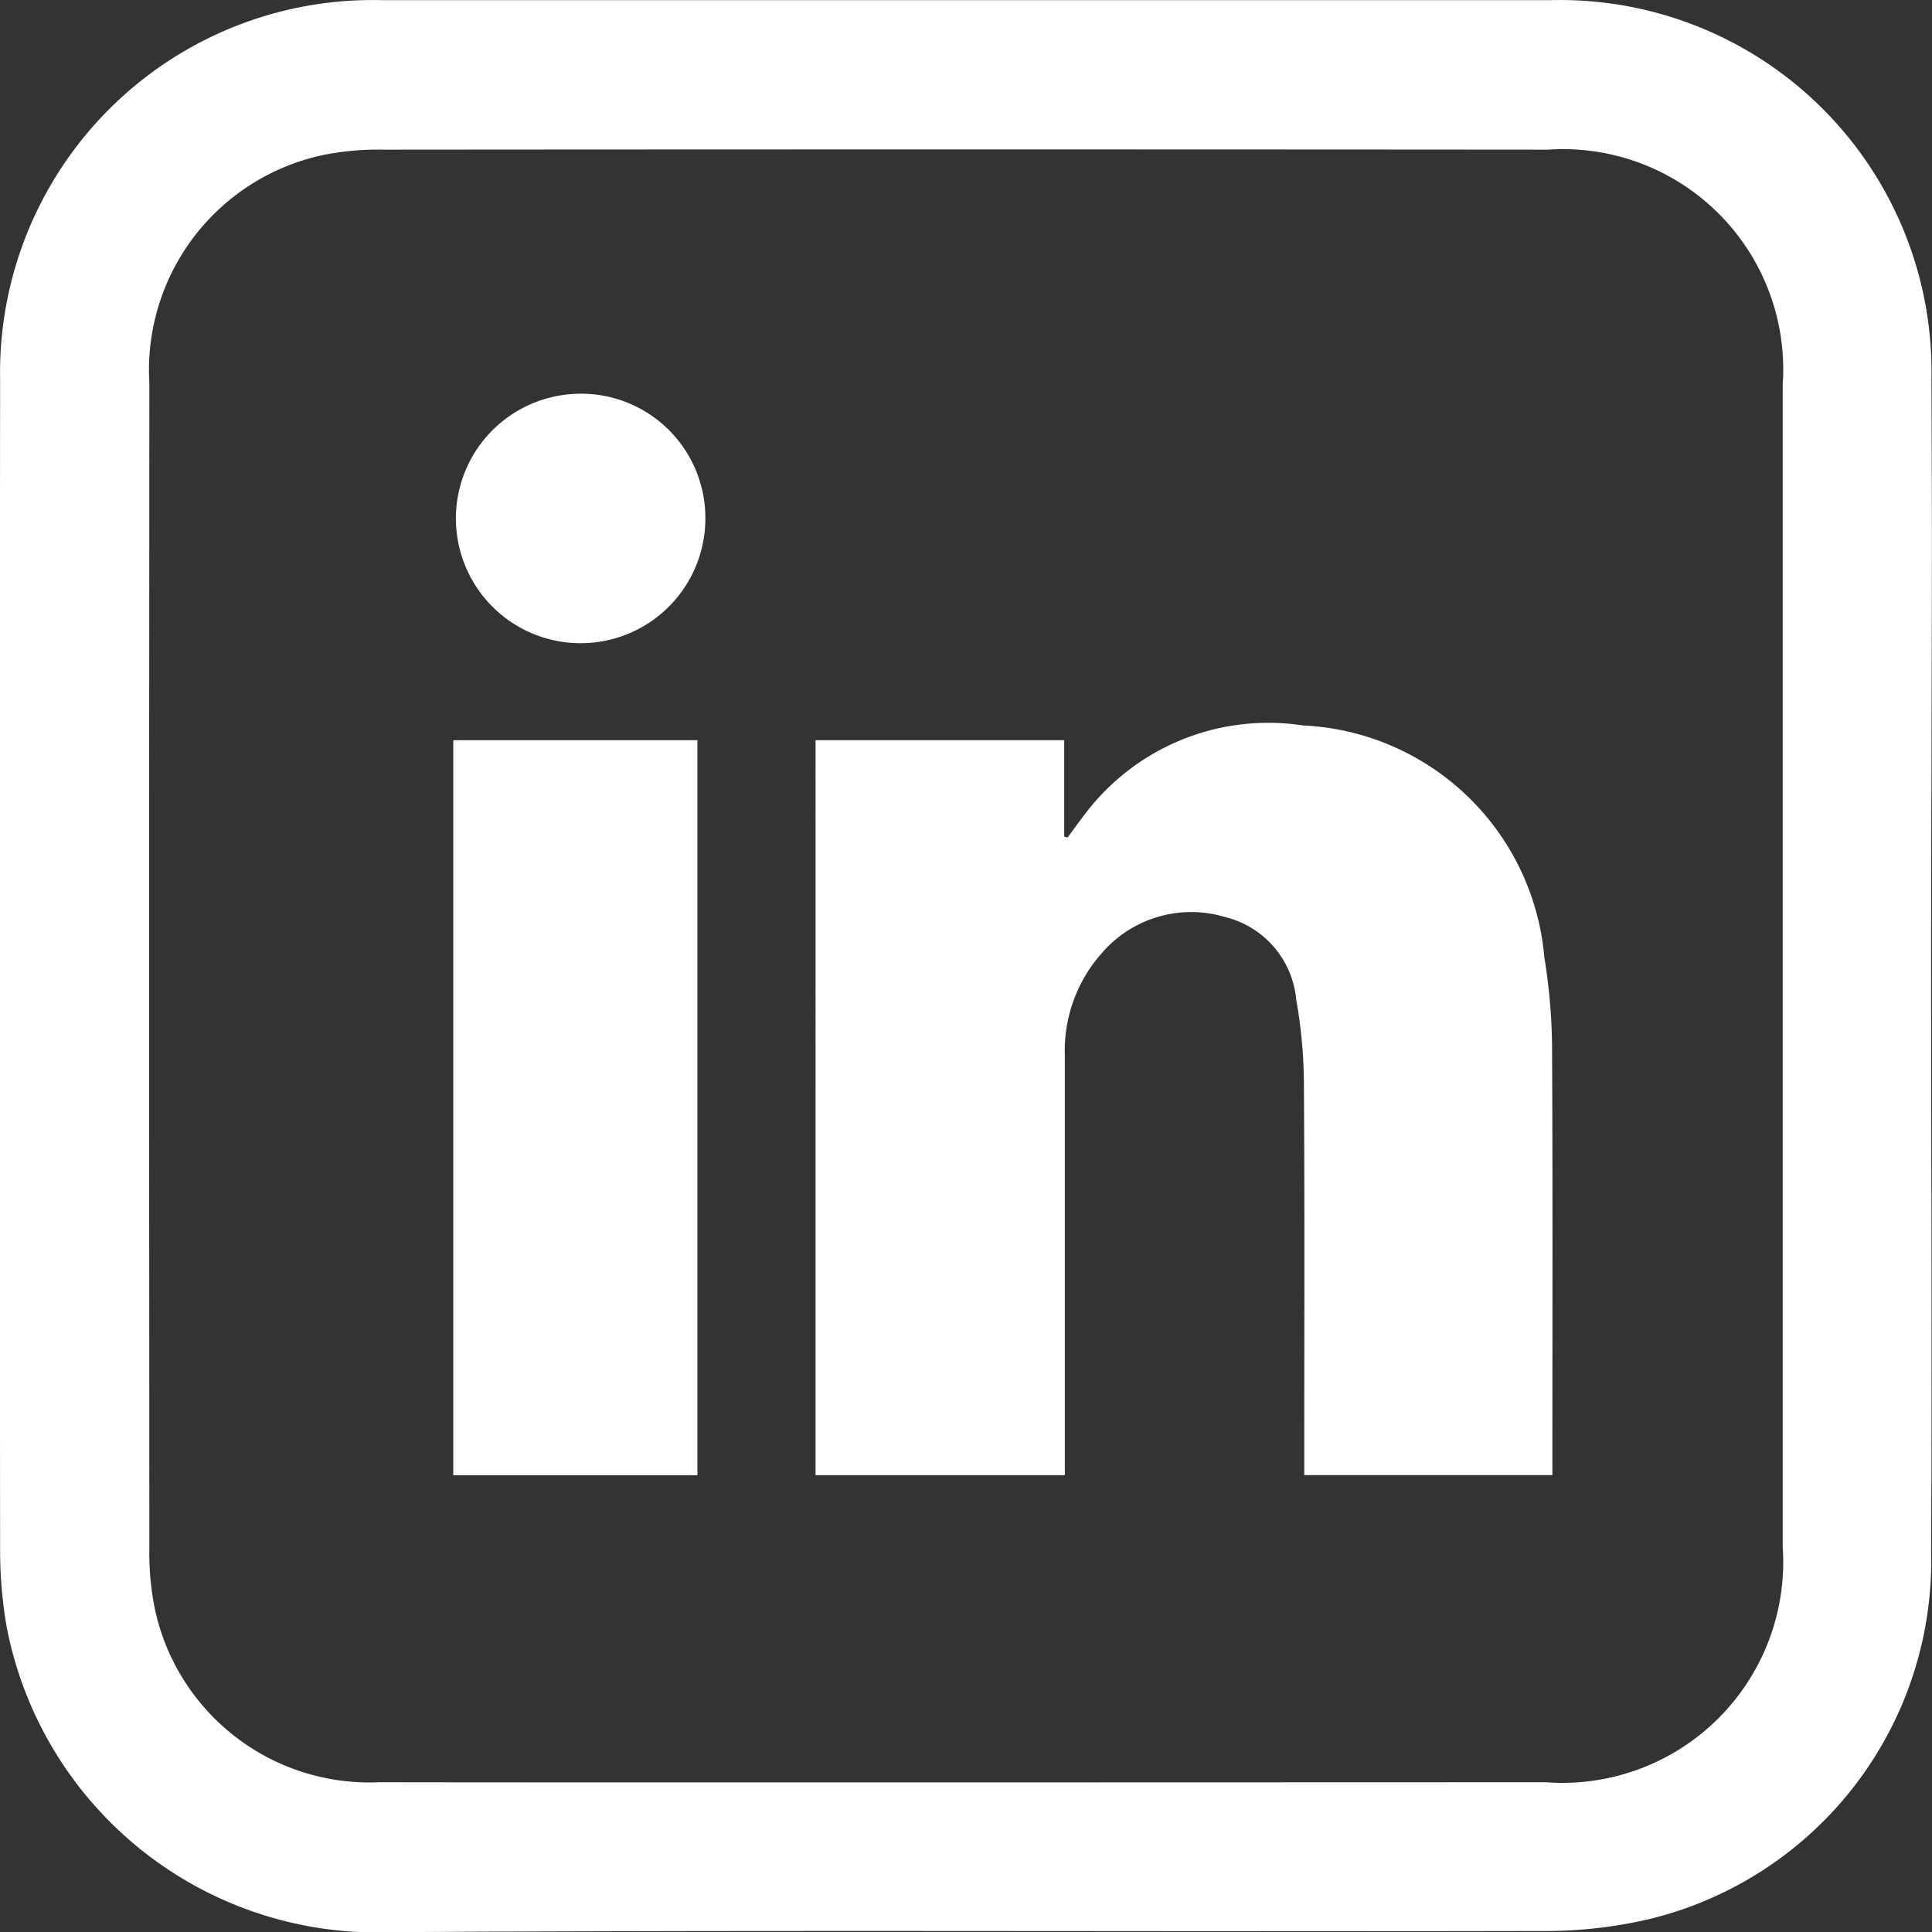 <svg id="linkedin" xmlns="http://www.w3.org/2000/svg" width="33.101" height="33.103" viewBox="0 0 33.101 33.103">
  <rect x="0" y="0" width="33.101" height="33.103" fill="#333333" stroke="none"/>
  <defs>
    <style>
      .cls-1 {
        fill: #fff;
      }
    </style>
  </defs>
  <path id="Caminho_4970" data-name="Caminho 4970" class="cls-1" d="M807.19,610.657a6.364,6.364,0,0,0-6.541-6.5q-10,0-20,0a6.383,6.383,0,0,0-6.548,6.5q-.011,10.042,0,20.084a7.505,7.505,0,0,0,.115,1.3,6.453,6.453,0,0,0,6.567,5.217c6.576-.04,13.151-.006,19.727-.02a7.825,7.825,0,0,0,1.828-.2,6.318,6.318,0,0,0,4.847-6.3c.017-3.347,0-6.695,0-10.042S807.21,614,807.19,610.657Zm-6.608,24.032c-1.245,0-16.151.007-19.979,0a3.759,3.759,0,0,1-3.856-2.994,4.855,4.855,0,0,1-.089-1.029q-.007-9.973,0-19.946a3.767,3.767,0,0,1,2.982-3.911,4.749,4.749,0,0,1,1.028-.091q9.975-.008,19.951,0a3.774,3.774,0,0,1,4.023,4.032q0,9.951,0,19.9A3.784,3.784,0,0,1,800.582,634.689Z" transform="translate(-774.099 -604.154)"/>
  <path id="Caminho_4971" data-name="Caminho 4971" class="cls-1" d="M855.315,669.157a4.352,4.352,0,0,0-4.136-3.972,3.935,3.935,0,0,0-3.72,1.5c-.107.138-.208.28-.312.42l-.058-.015v-1.652h-4.26V678.03H847.1v-.376c0-2.272,0-4.545,0-6.817a2.515,2.515,0,0,1,.641-1.76,2.019,2.019,0,0,1,2.106-.609,1.607,1.607,0,0,1,1.217,1.413,8.434,8.434,0,0,1,.132,1.459c.014,2.1.006,4.2.006,6.306v.382h4.251v-.261c0-2.372.007-4.745-.006-7.117A10.035,10.035,0,0,0,855.315,669.157Z" transform="translate(-828.856 -652.756)"/>
  <path id="Caminho_4972" data-name="Caminho 4972" class="cls-1" d="M812.295,679.125h4.183V666.532h-4.183Z" transform="translate(-804.529 -653.85)"/>
  <path id="Caminho_4973" data-name="Caminho 4973" class="cls-1" d="M813.2,637.359a2.137,2.137,0,1,0,2.284,2.141A2.129,2.129,0,0,0,813.2,637.359Z" transform="translate(-803.399 -630.608)"/>
</svg>
